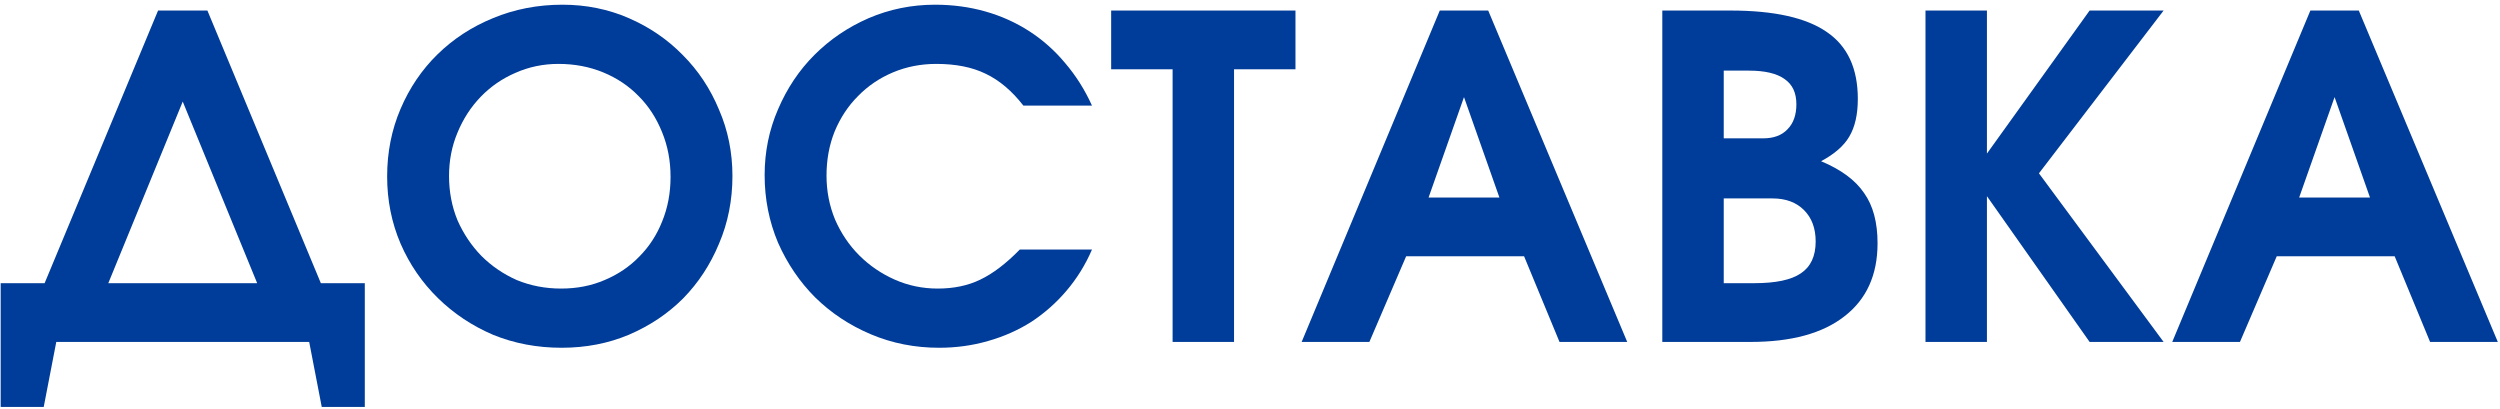 <?xml version="1.0" encoding="UTF-8"?> <svg xmlns="http://www.w3.org/2000/svg" width="446" height="73" viewBox="0 0 446 73" fill="none"><path d="M0.12 72.6V50.52H7.96L28.2 1.88H37L57.24 50.52H65.08V72.6H57.4L55.16 61H10.04L7.8 72.6H0.12ZM19.32 50.52H45.88L32.6 18.12L19.32 50.52Z" fill="#003C99"></path><path d="M69.067 31.48C69.067 27.16 69.868 23.133 71.468 19.4C73.067 15.666 75.254 12.44 78.028 9.72C80.854 6.947 84.161 4.787 87.948 3.24C91.787 1.64 95.921 0.84 100.347 0.84C104.561 0.84 108.507 1.64 112.188 3.24C115.868 4.84 119.067 7.027 121.787 9.8C124.561 12.573 126.721 15.826 128.268 19.56C129.868 23.24 130.667 27.186 130.667 31.4C130.667 35.72 129.868 39.746 128.268 43.48C126.721 47.213 124.588 50.467 121.868 53.24C119.148 55.96 115.921 58.12 112.188 59.72C108.507 61.267 104.507 62.04 100.187 62.04C95.814 62.04 91.734 61.267 87.948 59.72C84.214 58.12 80.934 55.933 78.108 53.16C75.281 50.386 73.067 47.16 71.468 43.48C69.868 39.746 69.067 35.746 69.067 31.48ZM80.108 31.4C80.108 34.227 80.614 36.867 81.627 39.32C82.694 41.72 84.108 43.827 85.868 45.64C87.681 47.453 89.787 48.893 92.188 49.96C94.641 50.973 97.281 51.48 100.107 51.48C102.934 51.48 105.521 50.973 107.868 49.96C110.268 48.947 112.321 47.56 114.027 45.8C115.787 44.04 117.147 41.96 118.107 39.56C119.121 37.106 119.627 34.44 119.627 31.56C119.627 28.68 119.121 26.013 118.107 23.56C117.094 21.053 115.707 18.92 113.947 17.16C112.187 15.347 110.081 13.933 107.627 12.92C105.174 11.906 102.507 11.4 99.627 11.4C96.907 11.4 94.347 11.933 91.948 13C89.601 14.013 87.547 15.427 85.787 17.24C84.028 19.053 82.641 21.186 81.627 23.64C80.614 26.04 80.108 28.627 80.108 31.4Z" fill="#003C99"></path><path d="M181.931 44.52H194.811C193.638 47.24 192.118 49.693 190.251 51.88C188.438 54.013 186.358 55.853 184.011 57.4C181.665 58.893 179.078 60.04 176.251 60.84C173.478 61.64 170.571 62.04 167.531 62.04C163.211 62.04 159.158 61.24 155.371 59.64C151.585 58.04 148.278 55.853 145.451 53.08C142.678 50.306 140.465 47.053 138.811 43.32C137.211 39.533 136.411 35.507 136.411 31.24C136.411 27.08 137.211 23.16 138.811 19.48C140.411 15.746 142.571 12.52 145.291 9.8C148.065 7.027 151.291 4.84 154.971 3.24C158.705 1.64 162.651 0.84 166.811 0.84C169.958 0.84 172.945 1.24 175.771 2.04C178.598 2.84 181.211 4.013 183.611 5.56C186.011 7.107 188.145 9 190.011 11.24C191.931 13.48 193.531 16.013 194.811 18.84H182.571C180.545 16.227 178.305 14.333 175.851 13.16C173.451 11.986 170.518 11.4 167.051 11.4C164.278 11.4 161.691 11.906 159.291 12.92C156.891 13.933 154.811 15.347 153.051 17.16C151.291 18.92 149.905 21.026 148.891 23.48C147.931 25.88 147.451 28.493 147.451 31.32C147.451 34.093 147.958 36.706 148.971 39.16C150.038 41.613 151.478 43.746 153.291 45.56C155.105 47.373 157.211 48.813 159.611 49.88C162.011 50.947 164.571 51.48 167.291 51.48C170.171 51.48 172.705 50.947 174.891 49.88C177.131 48.813 179.478 47.026 181.931 44.52Z" fill="#003C99"></path><path d="M209.192 61V12.36H198.232V1.88H231.112V12.36H220.152V61H209.192Z" fill="#003C99"></path><path d="M232.216 61L256.856 1.88H265.496L290.296 61H278.216L271.896 45.72H250.856L244.296 61H232.216ZM254.856 35.24H267.496L261.176 17.32L254.856 35.24Z" fill="#003C99"></path><path d="M296.555 61V1.88H308.715C316.502 1.88 322.235 3.16 325.915 5.72C329.595 8.227 331.435 12.2 331.435 17.64C331.435 20.413 330.928 22.653 329.915 24.36C328.955 26.013 327.275 27.48 324.875 28.76C328.448 30.253 331.008 32.147 332.555 34.44C334.155 36.68 334.955 39.666 334.955 43.4C334.955 49.053 332.982 53.4 329.035 56.44C325.142 59.48 319.568 61 312.315 61H296.555ZM307.515 50.52H312.955C316.795 50.52 319.568 49.933 321.275 48.76C323.035 47.587 323.915 45.693 323.915 43.08C323.915 40.733 323.222 38.867 321.835 37.48C320.448 36.093 318.582 35.4 316.235 35.4H307.515V50.52ZM307.515 24.68H314.555C316.422 24.68 317.862 24.146 318.875 23.08C319.942 22.013 320.475 20.52 320.475 18.6C320.475 16.573 319.782 15.08 318.395 14.12C317.008 13.107 314.875 12.6 311.995 12.6H307.515V24.68Z" fill="#003C99"></path><path d="M343.508 61V1.88H354.468V27.4L372.788 1.88H385.988L363.748 30.92L385.988 61H372.788L354.468 35V61H343.508Z" fill="#003C99"></path><path d="M387.529 61L412.169 1.88H420.809L445.609 61H433.529L427.209 45.72H406.169L399.609 61H387.529ZM410.169 35.24H422.809L416.489 17.32L410.169 35.24Z" fill="#003C99"></path></svg> 